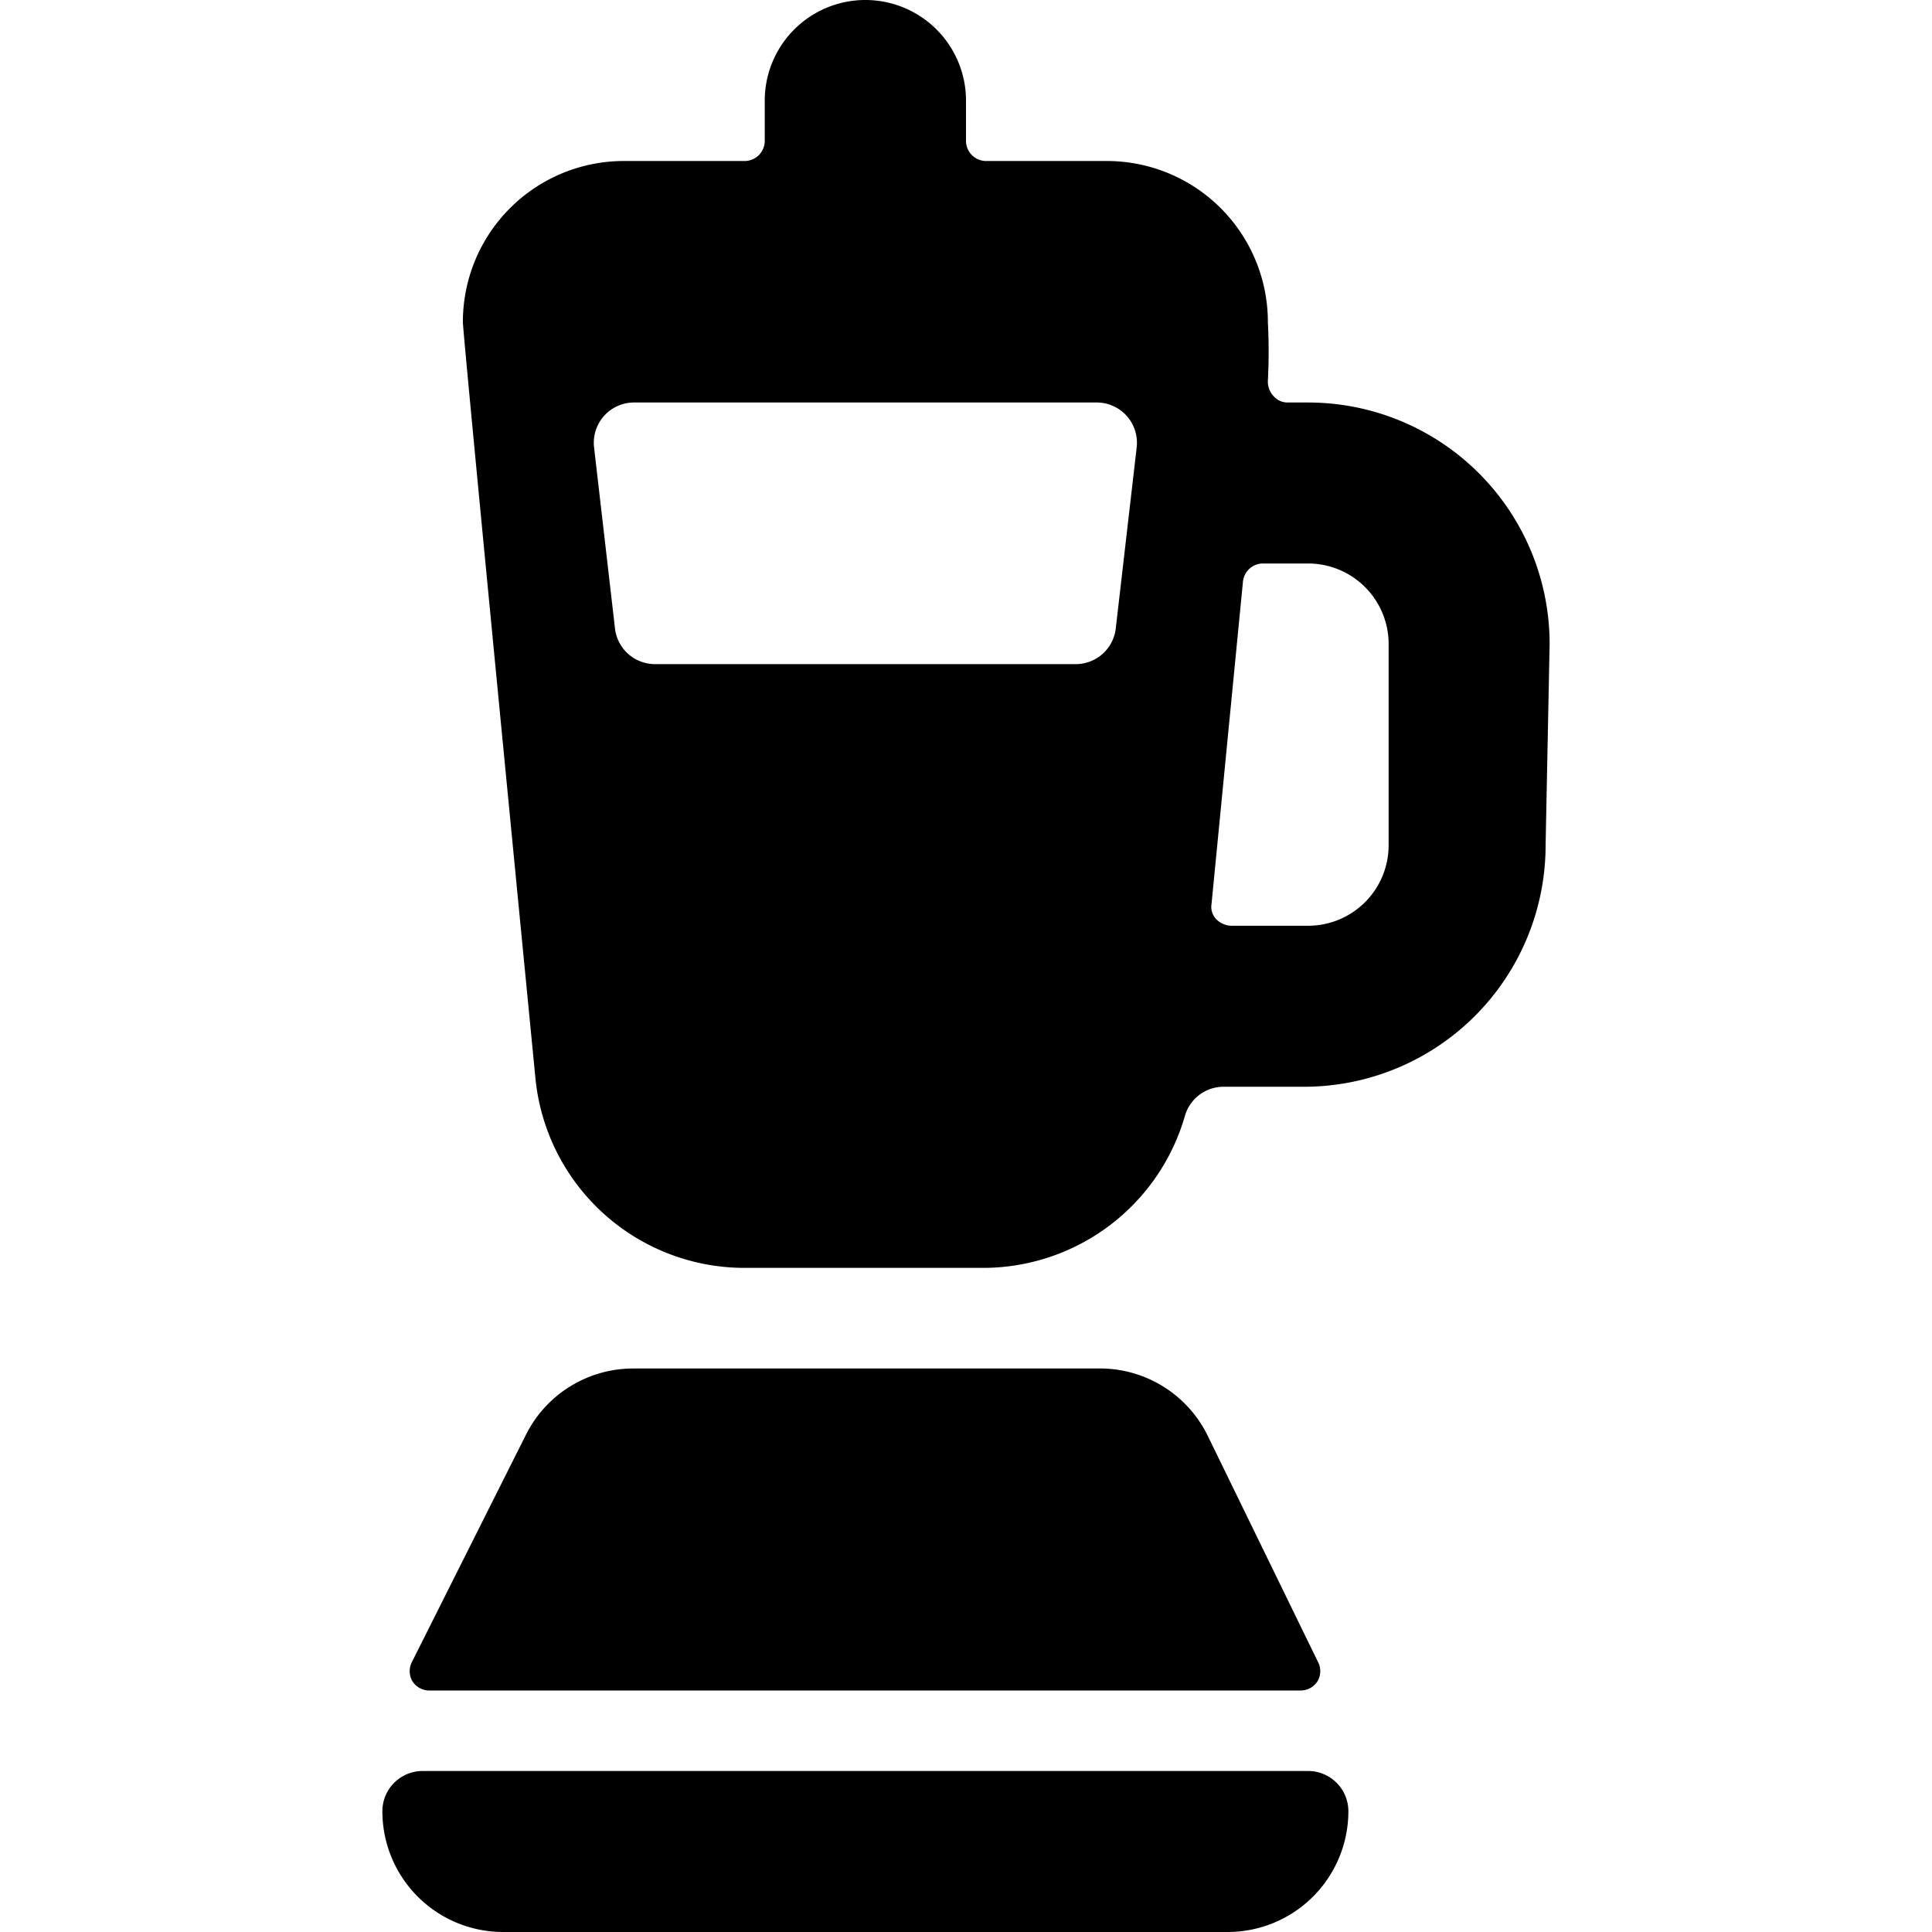 <svg xmlns="http://www.w3.org/2000/svg" viewBox="0 0 24 24"><g><g><path d="M16.15 21a0.25 0.25 0 0 0 0.22 -0.12 0.25 0.25 0 0 0 0 -0.24L15 17.83a1.49 1.49 0 0 0 -1.37 -0.83H7.87a1.49 1.49 0 0 0 -1.34 0.83l-1.41 2.81a0.25 0.25 0 0 0 0 0.24 0.25 0.25 0 0 0 0.22 0.12Z" fill="#000000" stroke-width="1"></path><path d="M5.25 22a0.5 0.5 0 0 0 -0.5 0.5 1.5 1.5 0 0 0 1.5 1.5h9a1.5 1.5 0 0 0 1.5 -1.5 0.5 0.5 0 0 0 -0.5 -0.5Z" fill="#000000" stroke-width="1"></path></g><path d="M19.25 8a3 3 0 0 0 -3 -3H16a0.23 0.23 0 0 1 -0.18 -0.08 0.26 0.26 0 0 1 -0.07 -0.19 7 7 0 0 0 0 -0.73 2 2 0 0 0 -2 -2h-1.5a0.25 0.25 0 0 1 -0.25 -0.25v-0.5a1.25 1.25 0 0 0 -2.5 0v0.5a0.25 0.25 0 0 1 -0.25 0.25h-1.5a2 2 0 0 0 -2 2c0 0.16 0.9 9.38 0.9 9.38a2.61 2.61 0 0 0 2.58 2.37h3a2.61 2.61 0 0 0 2.49 -1.89 0.5 0.5 0 0 1 0.48 -0.36h1a3 3 0 0 0 3 -3ZM7.38 5.56a0.5 0.5 0 0 1 0.5 -0.56h5.74a0.5 0.5 0 0 1 0.5 0.56l-0.26 2.25a0.5 0.5 0 0 1 -0.5 0.44H8.14a0.5 0.5 0 0 1 -0.5 -0.44Zm9.87 4.94a1 1 0 0 1 -1 1h-0.95a0.27 0.27 0 0 1 -0.19 -0.08 0.22 0.22 0 0 1 -0.06 -0.19l0.39 -4a0.25 0.25 0 0 1 0.25 -0.23h0.56a1 1 0 0 1 1 1Z" fill="#000000" stroke-width="1"></path></g></svg>